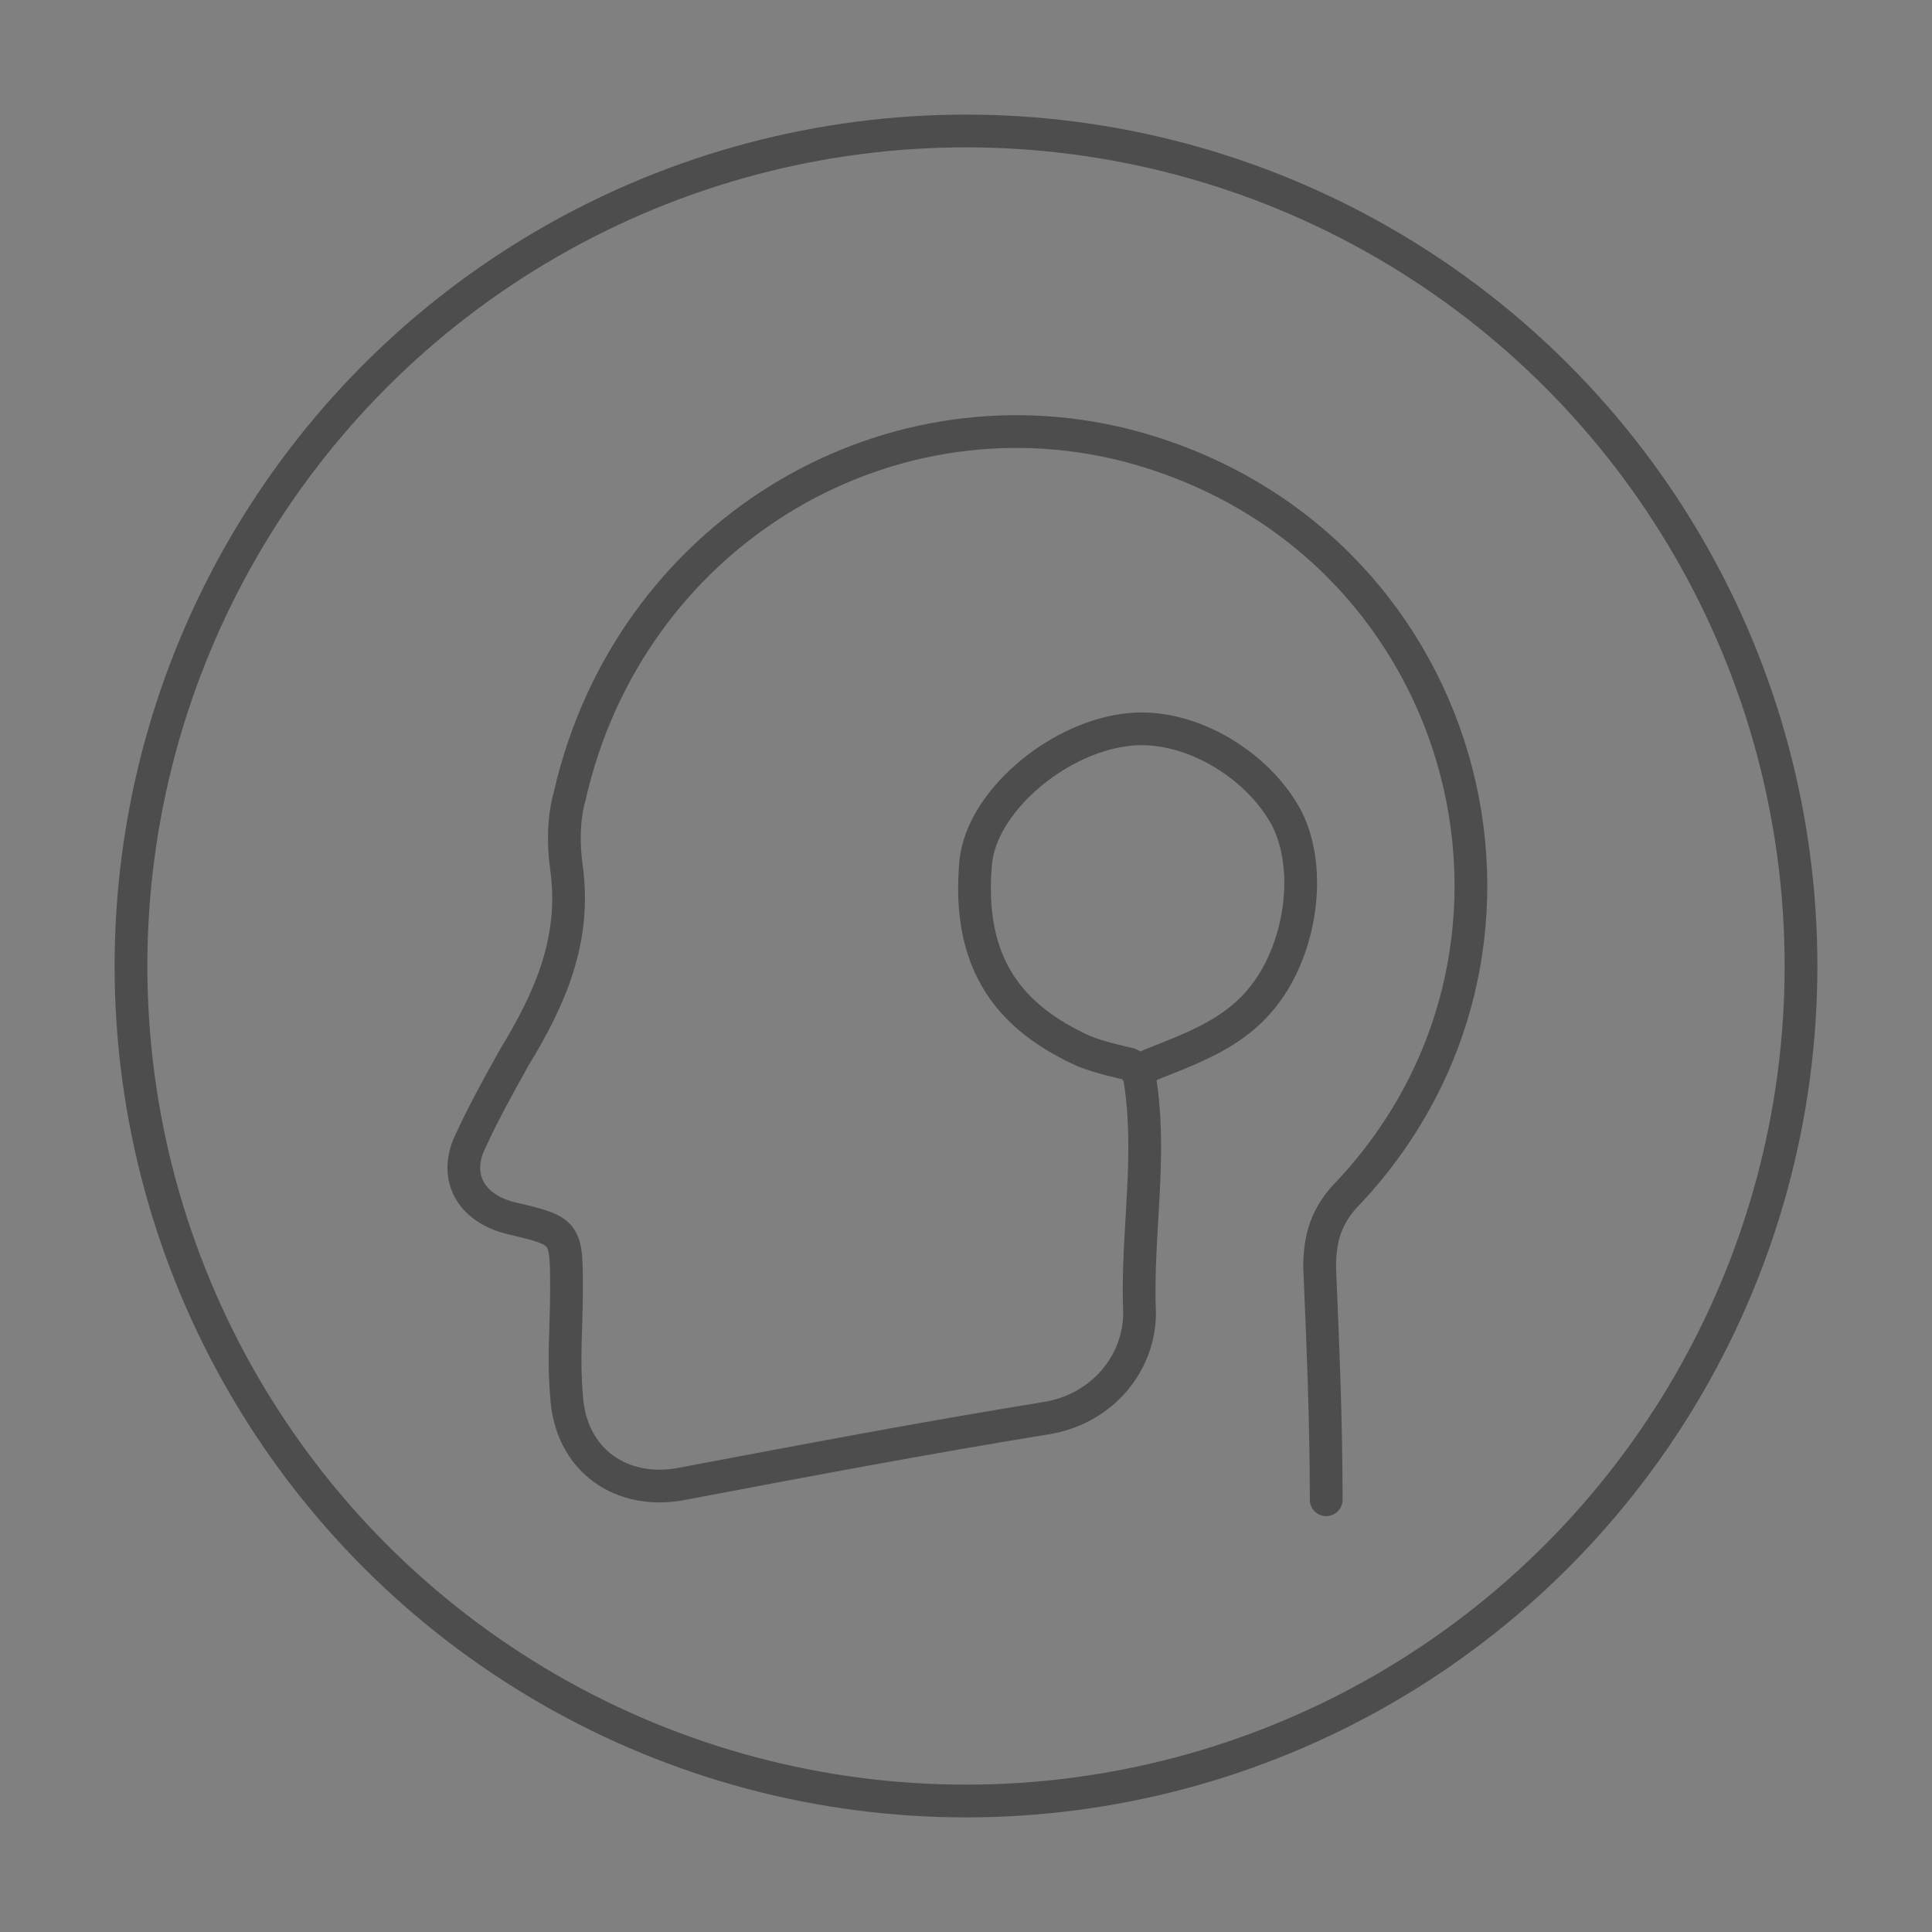 <?xml version="1.0" encoding="utf-8"?>
<!-- Generator: Adobe Illustrator 19.2.0, SVG Export Plug-In . SVG Version: 6.00 Build 0)  -->
<svg version="1.1" id="Layer_1" xmlns="http://www.w3.org/2000/svg" xmlns:xlink="http://www.w3.org/1999/xlink" x="0px" y="0px"
	 viewBox="0 0 59 59" style="enable-background:new 0 0 59 59;" xml:space="preserve">
<rect x="0" y="0" width="59" height="59" fill="#808080" stroke="none"/>
<style type="text/css">
	.st0{fill:none;stroke:#4D4D4D;stroke-miterlimit:10;}
	.st1{fill:none;stroke:#FFFFFF;stroke-miterlimit:10;}
	.st2{fill:none;stroke:#4D4D4D;stroke-linecap:round;stroke-linejoin:round;stroke-miterlimit:10;}
	.st3{fill:none;stroke:#FFFFFF;stroke-linecap:round;stroke-linejoin:round;stroke-miterlimit:10;}
	.st4{fill:#4D4D4D;}
</style>
<g>
	<path class="st0" d="M-129.3,113.9h-12.8v-0.7c0-3.2,2.6-5.8,5.8-5.8h1.1c3.2,0,5.8,2.6,5.8,5.8V113.9z"/>
	<path class="st0" d="M-135.7,82c-7.9,0-14.3,6.4-14.3,14.3c0,5.9,3.5,10.9,8.6,13.1c0.8-1.3,2.2-2.2,3.9-2.2h3.7
		c1.6,0,3.1,0.9,3.9,2.2c5.1-2.2,8.6-7.3,8.6-13.1C-121.4,88.5-127.8,82-135.7,82z"/>
	<path class="st0" d="M-135.7,82c-7.9,0-14.3,6.4-14.3,14.3c0,5.9,3.5,10.9,8.6,13.1c0.8-1.3,2.2-2.2,3.9-2.2h3.7
		c1.6,0,3.1,0.9,3.9,2.2c5.1-2.2,8.6-7.3,8.6-13.1C-121.4,88.5-127.8,82-135.7,82z"/>
	<line class="st0" x1="-141.3" y1="118" x2="-129.8" y2="118"/>
	<line class="st0" x1="-139.1" y1="121.7" x2="-132" y2="121.7"/>
	<path class="st0" d="M-133.5,107.3c-2.5-1.4-5.1-3.4-7.7-5.7c-8.2-7.5-12.3-16.3-9.3-19.6c1.5-1.6,4.3-1.7,7.8-0.5"/>
	<path class="st0" d="M-133.5,107.3"/>
	<path class="st0" d="M-120.6,102.2c1.1,3,1.2,5.5-0.2,6.9c-1.7,1.9-5.4,1.7-9.8-0.3"/>
	<path class="st0" d="M-137.7,107.3c2.5-1.4,5.1-3.4,7.7-5.7c8.2-7.5,12.3-16.3,9.3-19.6c-1.5-1.6-4.3-1.7-7.8-0.5"/>
	<path class="st0" d="M-150.7,102.2c-1.1,3-1.2,5.5,0.2,6.9c1.7,1.9,5.4,1.7,9.8-0.3"/>
	<circle class="st0" cx="-135.3" cy="95.1" r="3.2"/>
	<line class="st0" x1="-135.7" y1="77.2" x2="-135.7" y2="67.5"/>
	<line class="st0" x1="-122.2" y1="77.2" x2="-115.3" y2="69.9"/>
	<line class="st0" x1="-148.6" y1="77.2" x2="-156.1" y2="69.7"/>
</g>
<g>
	<ellipse class="st0" cx="-148.4" cy="16.2" rx="7.7" ry="21.5"/>
	
		<ellipse transform="matrix(0.83 -0.557 0.557 0.83 -34.228 -79.957)" class="st0" cx="-148.4" cy="16.2" rx="21.5" ry="7.7"/>
	
		<ellipse transform="matrix(0.532 -0.847 0.847 0.532 -83.155 -118.045)" class="st0" cx="-148.4" cy="16.2" rx="7.7" ry="21.5"/>
	<circle class="st0" cx="-148.5" cy="16.3" r="3.1"/>
	<g>
		<line class="st0" x1="-148.5" y1="19.4" x2="-148.5" y2="21.2"/>
		<line class="st0" x1="-148.5" y1="11.8" x2="-148.5" y2="13.3"/>
	</g>
	<g>
		<line class="st0" x1="-151.7" y1="16.5" x2="-153.5" y2="16.5"/>
		<line class="st0" x1="-144.1" y1="16.5" x2="-145.5" y2="16.5"/>
	</g>
	<g>
		<line class="st0" x1="-150.9" y1="14.2" x2="-152.2" y2="12.9"/>
		<line class="st0" x1="-145.5" y1="19.6" x2="-146.5" y2="18.6"/>
	</g>
	<g>
		<line class="st0" x1="-150.6" y1="18.6" x2="-151.9" y2="19.9"/>
		<line class="st0" x1="-145.2" y1="13.2" x2="-146.2" y2="14.2"/>
	</g>
	<path class="st0" d="M-149-5.2v-2c0-1.1,0.9-2.1,2.1-2.1h25.8c1.1,0,2.1,0.9,2.1,2.1v6.9"/>
	<path class="st0" d="M-119,33.8V40c0,1.1-0.9,2.1-2.1,2.1h-25.8c-1.1,0-2.1-0.9-2.1-2.1v-2.4"/>
	<circle class="st0" cx="-119.2" cy="2.1" r="2.4"/>
	<circle class="st0" cx="-119.2" cy="31.3" r="2.4"/>
	<path class="st0" d="M-118.6,25.3h-1.4c-3.6,0-6.5-2.9-6.5-6.5v-3.5c0-4.3,3.5-7.7,7.7-7.7h0c3.6,0,6.6,2.9,6.6,6.6v4.7
		C-112.1,22.4-115,25.3-118.6,25.3z"/>
	<path class="st0" d="M-126.4,13.1c0,0,7.3,4.4,14.3-0.8"/>
	<path class="st0" d="M-126.4,17.7c0,0,7.3,4.4,14.3-0.8"/>
</g>
<g>
	<polyline class="st0" points="-257.8,93.6 -257.8,81.3 -247,81.3 	"/>
	<line class="st0" x1="-241.4" y1="112.9" x2="-253.5" y2="112.9"/>
	<line class="st0" x1="-217.6" y1="112.9" x2="-229.6" y2="112.9"/>
	<line class="st0" x1="-213.5" y1="101.8" x2="-213.5" y2="108.8"/>
	<polyline class="st0" points="-222.6,81.3 -213.5,81.3 -213.5,93.6 	"/>
	<line class="st0" x1="-253.5" y1="97.7" x2="-217.6" y2="97.7"/>
	<polyline class="st0" points="-247,81.3 -247,90.8 -225.6,90.8 -221.5,77.6 -242.6,77.6 -246.8,90.8 	"/>
	<line class="st0" x1="-247" y1="71.8" x2="-247" y2="81.3"/>
	<polyline class="st0" points="-247,71.8 -239.4,71.8 -236.7,74.6 -225.6,74.6 -225.6,77.6 	"/>
	<polyline class="st0" points="-257.8,101.8 -261.8,101.8 -261.8,93.6 -253.5,93.6 -253.5,101.8 -257.8,101.8 	"/>
	<polyline class="st0" points="-253.5,112.9 -253.5,117 -261.8,117 -261.8,108.8 -257.8,108.8 	"/>
	<polyline class="st0" points="-257.8,108.8 -253.5,108.8 -253.5,112.9 	"/>
	
		<rect x="-239.6" y="108.8" transform="matrix(0.707 0.707 -0.707 0.707 10.874 199.552)" class="st0" width="8.2" height="8.2"/>
	<rect x="-217.6" y="93.6" class="st0" width="8.2" height="8.2"/>
	<polyline class="st0" points="-213.5,108.8 -209.4,108.8 -209.4,117 -217.6,117 -217.6,108.8 -213.5,108.8 	"/>
	<rect x="-234.2" y="86.9" class="st0" width="1.1" height="1.1"/>
	<rect x="-231.4" y="86.9" class="st0" width="1.1" height="1.1"/>
	<rect x="-228.4" y="86.9" class="st0" width="1.1" height="1.1"/>
	<rect x="-212.7" y="97.1" class="st0" width="1.1" height="1.1"/>
	<rect x="-215.1" y="97.1" class="st0" width="1.1" height="1.1"/>
	<rect x="-257" y="97.1" class="st0" width="1.1" height="1.1"/>
	<rect x="-259.3" y="97.1" class="st0" width="1.1" height="1.1"/>
	<rect x="-212.7" y="112.2" class="st0" width="1.1" height="1.1"/>
	<rect x="-215.1" y="112.2" class="st0" width="1.1" height="1.1"/>
	<rect x="-234.8" y="112.2" class="st0" width="1.1" height="1.1"/>
	<rect x="-237.1" y="112.2" class="st0" width="1.1" height="1.1"/>
	<rect x="-257" y="112.2" class="st0" width="1.1" height="1.1"/>
	<rect x="-259.3" y="112.2" class="st0" width="1.1" height="1.1"/>
	<line class="st0" x1="-235.4" y1="90.8" x2="-235.4" y2="107.1"/>
</g>
<g>
	<circle class="st1" cx="-235.6" cy="19.7" r="26.9"/>
	<circle class="st1" cx="-243.1" cy="-1.2" r="2.4"/>
	<circle class="st1" cx="-237.9" cy="9.1" r="2.4"/>
	<circle class="st1" cx="-227.1" cy="5.7" r="2.4"/>
	<circle class="st1" cx="-224.7" cy="34.9" r="2.4"/>
	<circle class="st1" cx="-241.1" cy="33.5" r="2.4"/>
	<circle class="st1" cx="-236.1" cy="40.6" r="2.4"/>
	<circle class="st1" cx="-233.2" cy="3.4" r="2.4"/>
	<circle class="st1" cx="-231.8" cy="31" r="2.4"/>
	<path class="st1" d="M-243.1,1.2v11.6c0,2-1.6,3.6-3.6,3.6h-15.5"/>
	<path class="st1" d="M-237.9,11.4v4c0,2-1.6,3.6-3.6,3.6h-20.9"/>
	<path class="st1" d="M-227.1,8.1v4.6c0,2,1.6,3.6,3.6,3.6h14.6"/>
	<path class="st1" d="M-233.2,5.7v9.7c0,2,1.6,3.6,3.6,3.6h20.7"/>
	<path class="st1" d="M-224.7,32.6V25c0-2,1.6-3.6,3.6-3.6h12.4"/>
	<path class="st1" d="M-231.6,28.7V25c0-2,1.6-3.6,3.6-3.6h19.4"/>
	<path class="st1" d="M-241,31.2v-6c0-2-1.6-3.6-3.6-3.6h-17.7"/>
	<path class="st1" d="M-236.1,38.3v-9.7c0-2-1.6-3.6-3.6-3.6H-262"/>
</g>
<g>
	<g>
		<rect x="-248.4" y="155.1" class="st1" width="28.4" height="7.1"/>
		<line class="st1" x1="-238.4" y1="158.6" x2="-223.3" y2="158.6"/>
		<line class="st1" x1="-241.6" y1="158.1" x2="-241.6" y2="159.7"/>
		<line class="st1" x1="-245.1" y1="158.1" x2="-245.1" y2="159.7"/>
	</g>
	<g>
		<rect x="-248.4" y="164.5" class="st1" width="28.4" height="7.1"/>
		<line class="st1" x1="-238.4" y1="168" x2="-223.3" y2="168"/>
		<line class="st1" x1="-241.6" y1="167.5" x2="-241.6" y2="169.1"/>
		<line class="st1" x1="-245.1" y1="167.5" x2="-245.1" y2="169.1"/>
	</g>
	<g>
		<rect x="-248.4" y="173.9" class="st1" width="28.4" height="7.1"/>
		<line class="st1" x1="-238.4" y1="177.4" x2="-223.3" y2="177.4"/>
		<line class="st1" x1="-241.6" y1="176.9" x2="-241.6" y2="178.5"/>
		<line class="st1" x1="-245.1" y1="176.9" x2="-245.1" y2="178.5"/>
	</g>
	<g>
		<ellipse class="st1" cx="-216.6" cy="186.1" rx="7.8" ry="3.3"/>
		<line class="st1" x1="-208.8" y1="186.6" x2="-208.8" y2="202.5"/>
		<line class="st1" x1="-224.4" y1="202.5" x2="-224.4" y2="186.6"/>
		<path class="st1" d="M-208.8,202.5c0,0-7.7,6.4-15.5,0"/>
		<path class="st1" d="M-208.8,198.2c0,0-7.7,6.4-15.5,0"/>
		<path class="st1" d="M-208.8,192.4c0,0-7.7,6.4-15.5,0"/>
	</g>
	<g>
		<ellipse class="st1" cx="-252" cy="186.1" rx="7.8" ry="3.3"/>
		<line class="st1" x1="-244.2" y1="186.6" x2="-244.2" y2="202.5"/>
		<line class="st1" x1="-259.7" y1="202.5" x2="-259.7" y2="186.6"/>
		<path class="st1" d="M-244.2,202.5c0,0-7.7,6.4-15.5,0"/>
		<path class="st1" d="M-244.2,198.2c0,0-7.7,6.4-15.5,0"/>
		<path class="st1" d="M-244.2,192.4c0,0-7.7,6.4-15.5,0"/>
	</g>
	<path class="st1" d="M-220,167.1h3.4c1.7,0,3,1.4,3,3v12.9"/>
	<path class="st1" d="M-254.8,182.8v-12.7c0-1.7,1.4-3,3-3h3.3"/>
	<line class="st1" x1="-224.4" y1="199.2" x2="-244.2" y2="199.2"/>
</g>
<g>
	<path class="st1" d="M142.2,56.2h-19.4c-1.7,0-3-1.3-3-3v-45c0-1.7,1.3-3,3-3h19.4c1.7,0,3,1.3,3,3v45
		C145.2,54.8,143.8,56.2,142.2,56.2z"/>
	<line class="st1" x1="119.8" y1="13.2" x2="145.2" y2="13.2"/>
	<line class="st1" x1="127.6" y1="9.8" x2="135.1" y2="9.8"/>
	<line class="st1" x1="137" y1="9.8" x2="138.5" y2="9.8"/>
	<line class="st1" x1="119.8" y1="48.1" x2="145.2" y2="48.1"/>
	<circle class="st1" cx="132.5" cy="52.1" r="4"/>
	<path class="st1" d="M128.1,29.7h-1.5c-1.5,0-2.8-1.2-2.8-2.8v-1.5c0-1.5,1.2-2.8,2.8-2.8h1.5c1.5,0,2.8,1.2,2.8,2.8V27
		C130.9,28.5,129.7,29.7,128.1,29.7z"/>
	<path class="st1" d="M138.5,29.7H137c-1.5,0-2.8-1.2-2.8-2.8v-1.5c0-1.5,1.2-2.8,2.8-2.8h1.5c1.5,0,2.8,1.2,2.8,2.8V27
		C141.3,28.5,140,29.7,138.5,29.7z"/>
	<path class="st1" d="M128.1,40.2h-1.5c-1.5,0-2.8-1.2-2.8-2.8v-1.5c0-1.5,1.2-2.8,2.8-2.8h1.5c1.5,0,2.8,1.2,2.8,2.8v1.5
		C130.9,38.9,129.7,40.2,128.1,40.2z"/>
	<path class="st1" d="M138.5,40.2H137c-1.5,0-2.8-1.2-2.8-2.8v-1.5c0-1.5,1.2-2.8,2.8-2.8h1.5c1.5,0,2.8,1.2,2.8,2.8v1.5
		C141.3,38.9,140,40.2,138.5,40.2z"/>
	<line class="st1" x1="129.3" y1="16.9" x2="131.4" y2="16.9"/>
	<line class="st1" x1="125.9" y1="16.9" x2="122.7" y2="16.9"/>
	<line class="st1" x1="122.7" y1="19.7" x2="122.7" y2="16.9"/>
</g>
<g>
	<path class="st0" d="M181.1,44.7c-5.5,0-10-4.5-10-10s4.5-10,10-10c3.4,0,6.5,1.7,8.3,4.4"/>
	<path class="st0" d="M217.4,29.3c2.8,1.3,4.7,4.1,4.7,7.4c0,3.9-2.8,7.2-6.5,8"/>
	<line class="st0" x1="181.1" y1="44.7" x2="215.6" y2="44.7"/>
	<path class="st0" d="M183.2,21.3c0-0.2,0-0.4,0-0.7c0-4.4,3.6-8,8-8s8,3.6,8,8c0,1.5-0.4,2.9-1.1,4.1"/>
	<path class="st0" d="M201.5,16.8c0.7-0.1,1.5-0.2,2.2-0.2c6.1,0,11,4.9,11,11c0,1.8-0.4,3.5-1.2,5"/>
</g>
<g>
	<circle class="st1" cx="137.6" cy="108.6" r="12.6"/>
	<circle class="st1" cx="127.7" cy="88" r="3.3"/>
	<circle class="st1" cx="145" cy="87.6" r="1.8"/>
	<circle class="st1" cx="121.1" cy="121.2" r="2.2"/>
	<circle class="st1" cx="143.2" cy="126.4" r="1.8"/>
	<circle class="st1" cx="152.9" cy="124.6" r="2.2"/>
	<circle class="st1" cx="114" cy="104.2" r="3.3"/>
	<circle class="st1" cx="159.1" cy="96.8" r="3.3"/>
	<circle class="st1" cx="131.5" cy="133" r="3.3"/>
	<line class="st1" x1="156.1" y1="98.3" x2="148.5" y2="102.4"/>
	<line class="st1" x1="144.5" y1="89.6" x2="142.6" y2="97.1"/>
	<line class="st1" x1="129.2" y1="90.9" x2="132.3" y2="97.2"/>
	<line class="st1" x1="117.3" y1="104.7" x2="125" y2="105.7"/>
	<line class="st1" x1="122.8" y1="119.8" x2="127.2" y2="116.6"/>
	<line class="st1" x1="132.4" y1="129.8" x2="134.7" y2="120.9"/>
	<line class="st1" x1="142.7" y1="124.6" x2="141.7" y2="120.5"/>
	<line class="st1" x1="151.3" y1="123.1" x2="146.1" y2="118.2"/>
	<path class="st1" d="M136.5,96.1c1-3.5,2.3-5.7,3.4-5.6c2.1,0.2,3.2,8.2,2.3,18c-0.9,9.7-3.3,17.5-5.4,17.3c-1-0.1-1.8-2-2.2-5"/>
	<path class="st1" d="M125.4,105.3c-1.5-1.9-2-3.5-1.4-4.5c1.4-2.5,8.9-0.9,16.7,3.6c7.8,4.5,12.9,10.1,11.5,12.6
		c-0.7,1.2-2.9,1.5-5.9,0.8"/>
	<path class="st1" d="M134.5,122c-1.5,1.2-2.7,1.7-3.4,1.3c-2-1.2,0-8.5,4.6-16.3s9.8-13.3,11.9-12.1c1.1,0.6,1,2.9,0,6.2"/>
	<path class="st1" d="M127.7,116.4c-2.5-0.1-4.1-0.6-4.4-1.6c-0.7-2.3,5.8-6.3,14.4-8.9c8.7-2.6,16.3-2.8,16.9-0.5
		c0.4,1.3-1.4,3.1-4.6,4.9"/>
</g>
<g>
	<path class="st1" d="M345.8,53.4H304c-2.8,0-5-2.2-5-5V5.8c0-2.8,2.2-5,5-5h41.8c2.8,0,5,2.2,5,5v42.7
		C350.8,51.2,348.5,53.4,345.8,53.4z"/>
	<line class="st1" x1="350.8" y1="11.2" x2="299" y2="11.2"/>
	<circle class="st1" cx="304" cy="6.5" r="1"/>
	<circle class="st1" cx="308.8" cy="6.5" r="1"/>
	<circle class="st1" cx="313.8" cy="6.5" r="1"/>
	<circle class="st1" cx="316" cy="21.1" r="3.6"/>
	<circle class="st1" cx="307" cy="44.3" r="3.6"/>
	<circle class="st1" cx="325.2" cy="44.3" r="3.6"/>
	<path class="st1" d="M342.2,29.7c0,4-3.3,7.3-7.3,7.3s-7.3-3.3-7.3-7.3s3.3-7.3,7.3-7.3"/>
	<line class="st1" x1="313.8" y1="24.7" x2="308.8" y2="41.2"/>
	<line class="st1" x1="317.7" y1="24.7" x2="322.9" y2="41.6"/>
	<line class="st1" x1="330.8" y1="35.8" x2="327.6" y2="41.6"/>
	<line class="st1" x1="337.5" y1="17.3" x2="337.5" y2="27.2"/>
	<line class="st1" x1="347.4" y1="27.2" x2="337.5" y2="27.2"/>
	<line class="st1" x1="334.9" y1="22.3" x2="334.9" y2="29.7"/>
	<line class="st1" x1="342.3" y1="29.7" x2="334.9" y2="29.7"/>
	<path class="st1" d="M337.5,17.2c5.5,0,9.9,4.4,9.9,9.9"/>
</g>
<g>
	<path class="st0" d="M425.5,52.6h-41.8c-2.8,0-5-2.2-5-5V4.9c0-2.8,2.2-5,5-5h41.8c2.8,0,5,2.2,5,5v42.7
		C430.5,50.3,428.3,52.6,425.5,52.6z"/>
	<line class="st0" x1="430.5" y1="12.6" x2="378.7" y2="12.6"/>
	<line class="st0" x1="400.8" y1="38.3" x2="419.5" y2="38.3"/>
	<line class="st0" x1="390.3" y1="21.2" x2="399" y2="31.1"/>
	<line class="st0" x1="390.3" y1="40.9" x2="399" y2="31.1"/>
</g>
<g>
	<path class="st1" d="M811.3,214.7h-41.8c-2.8,0-5-2.2-5-5v-42.7c0-2.8,2.2-5,5-5h41.8c2.8,0,5,2.2,5,5v42.7
		C816.3,212.5,814,214.7,811.3,214.7z"/>
	<line class="st1" x1="816.3" y1="174.7" x2="764.5" y2="174.7"/>
	<g id="_x37_sZk0e.tif_1_">
		<g id="JpoVJn.tif_1_">
			<path class="st1" d="M780.8,196.8"/>
			<path class="st1" d="M780.8,196.8h-3c-0.7,0-1.2-0.5-1.2-1.2v-14c0-0.7,0.5-1.2,1.2-1.2h20.6c0.7,0,1.2,0.5,1.2,1.2v14
				c0,0.7-0.5,1.2-1.2,1.2h-9.6"/>
			<polyline class="st1" points="780.8,196.8 780.8,203.9 788.8,196.8 			"/>
			<line class="st1" x1="787.5" y1="201" x2="791.6" y2="201"/>
			<path class="st1" d="M799.6,201h3c0.7,0,1.2-0.5,1.2-1.2v-14c0-0.7-0.5-1.2-1.2-1.2H801"/>
			<polyline class="st1" points="799.6,201 799.6,208.1 791.6,201 			"/>
			<circle class="st1" cx="783.5" cy="188.9" r="0.7"/>
			<circle class="st1" cx="788.1" cy="188.9" r="0.7"/>
			<circle class="st1" cx="792.9" cy="188.9" r="0.7"/>
		</g>
	</g>
</g>
<g>
	<g id="S0nWXb.tif">
		<g>
			<path class="st2" d="M40.5,45.8c0-2.4-0.1-4.7-0.2-7.1c0-0.9,0.2-1.6,0.9-2.3c7.1-7.6,3.6-20.1-6.8-22.8
				c-7.5-1.9-15.2,2.8-17,10.7c-0.2,0.7-0.2,1.5-0.1,2.2c0.3,2.2-0.5,4-1.6,5.8c-0.5,0.9-1,1.8-1.4,2.7c-0.4,1,0.1,1.9,1.3,2.2
				c1.7,0.4,1.7,0.4,1.7,2.2c0,1.1-0.1,2.1,0,3.2c0.1,2,1.7,3.1,3.6,2.7c3.7-0.7,7.4-1.4,11.1-2c1.7-0.3,2.8-1.7,2.8-3.2
				c-0.1-2.4,0.4-4.8,0-7.2"/>
			<path class="st2" d="M34.7,32.7c1.4-0.6,2.9-1,3.9-2.3c1.1-1.4,1.5-3.8,0.7-5.4c-0.9-1.7-3.1-3-5-2.7c-2.1,0.3-4.3,2.2-4.5,4
				c-0.3,3.2,1.1,4.8,3.3,5.8c0.5,0.2,1,0.3,1.4,0.4"/>
		</g>
	</g>
	<circle class="st2" cx="29.5" cy="29.5" r="25.5"/>
</g>
<g id="ZmSN2O.tif">
	<g>
		<path class="st3" d="M386.6,98.8c0.7-2,1.7-3.7,3.4-5c0.6-0.5,1.1-0.6,1.8,0c2.9,3,6.6,3.8,10.5,4.4c5.1,0.8,10.2,0.3,15.3,0.4
			c0.3,0,0.5-0.1,0.9-0.1c0.4-2.8,0.1-5.6-1.1-8.2c-1.9-4.3-5.5-6.5-9.9-7.6c-3.1-0.8-6.3-1.1-9.5-0.3c-0.9,0.2-1.9,0.2-2.4,1.4
			c-0.2,0.5-0.9,0.4-1.5,0.6c-3.7,1-6.8,2.9-8.9,6.1c-1.2,1.9-1.9,3.9-1.9,6.1c0,0.7,0,1.4,0,2.1"/>
		<path class="st3" d="M382.8,103.3c-0.2,0.2-0.3,0.4-0.5,0.6c-2.1,1.3-2.1,3.3-1.6,5.3c0.4,1.4,0.9,2.7,2.1,3.6
			c1,0.8,1.6,2,2.7,2.7c0.2,0.2,0.4,0.4,0.4,0.7c-0.1,2.2,1,4.1,2.3,5.6c3.1,3.6,7.1,5.9,11.9,6.6c2,0.3,3.9-0.3,5.7-1
			c3.6-1.4,6.8-3.5,8.9-6.8c0.8-1.3,1.6-2.7,1.5-4.3c0-0.4,0.1-0.6,0.4-0.8c1-1,2-2,3-3c1.4-1.5,1.9-3.4,2-5.4c0-1-0.3-1.9-1.1-2.6
			c-0.4-0.4-0.9-0.6-1.2-1.1"/>
		<path class="st3" d="M404.6,119.5c-2.4,0.9-4.8,1-7.2,0"/>
		<rect x="376.6" y="102.1" class="st3" width="48.9" height="13.8"/>
	</g>
</g>
<g id="_x37_sZk0e.tif">
	<g id="JpoVJn.tif">
		<path class="st1" d="M311.7,190.8"/>
		<path class="st1" d="M311.7,190.8h-5.4c-1.2,0-2.2-1-2.2-2.2V163c0-1.2,1-2.2,2.2-2.2h37.5c1.2,0,2.2,1,2.2,2.2v25.6
			c0,1.2-1,2.2-2.2,2.2h-17.4"/>
		<polyline class="st1" points="311.7,190.8 311.7,203.8 326.3,190.8 		"/>
		<line class="st1" x1="323.8" y1="198.4" x2="331.4" y2="198.4"/>
		<path class="st1" d="M346,198.4h5.4c1.2,0,2.2-1,2.2-2.2v-25.6c0-1.2-1-2.2-2.2-2.2h-3"/>
		<polyline class="st1" points="346,198.4 346,211.5 331.4,198.4 		"/>
		<circle class="st1" cx="316.6" cy="176.4" r="1.2"/>
		<circle class="st1" cx="325" cy="176.4" r="1.2"/>
		<circle class="st1" cx="333.6" cy="176.4" r="1.2"/>
	</g>
</g>
<g>
	<path class="st0" d="M416.9,161.6"/>
	<path class="st0" d="M426.5,195v5.8c0,1.4-1.2,2.6-2.6,2.6h-33.9c-1.4,0-2.6-1.2-2.6-2.6v-36.5c0-1.4,1.2-2.6,2.6-2.6h6.3"/>
	<path class="st0" d="M417.2,161.6h6.8c1.4,0,2.6,1.2,2.6,2.6v5.5"/>
	<polyline class="st0" points="396.5,161.6 396.5,158.9 417.2,158.9 417.2,165.8 396.5,165.8 396.5,161.6 	"/>
	<path class="st0" d="M400.1,158.9v-1.6c0-1.5,1.2-2.7,2.7-2.7h8c1.5,0,2.7,1.2,2.7,2.7v1.6"/>
	<circle class="st0" cx="421.3" cy="179.1" r="10.7"/>
	<polyline class="st0" points="400.1,170.4 407.9,172.2 406.3,179.5 	"/>
	<line class="st0" x1="389.7" y1="183.3" x2="407.9" y2="172.2"/>
	<circle class="st0" cx="403" cy="186.9" r="3"/>
	<circle class="st0" cx="422.7" cy="183.9" r="3"/>
	<circle class="st0" cx="414" cy="194.1" r="3"/>
	<circle class="st0" cx="393.5" cy="196.7" r="3"/>
	<line class="st0" x1="395.5" y1="194.5" x2="400.9" y2="188.9"/>
	<line class="st0" x1="405.5" y1="188.5" x2="411.5" y2="192.6"/>
	<line class="st0" x1="415.8" y1="191.7" x2="420.8" y2="186.2"/>
	<line class="st0" x1="428.1" y1="191.7" x2="426.5" y2="188.5"/>
	<path class="st0" d="M430.8,190.5l-5.2,2.7l4.6,8.8l1.7,0.2c1.4,0.2,2.7-0.6,3.3-1.9l0.3-0.8L430.8,190.5z"/>
</g>
<g>
	<polyline class="st1" points="536.1,15.2 526.7,18.7 537.4,25.3 548.5,19.4 539.1,15.1 	"/>
	<polyline class="st1" points="529.4,22.2 526.7,23.3 537.4,29.9 548.5,24 545.8,22.7 	"/>
	<polyline class="st1" points="529.4,27.3 526.7,28.3 537.4,34.9 548.5,29.1 545.8,27.8 	"/>
	<circle class="st1" cx="537.6" cy="7.3" r="3.1"/>
	<circle class="st1" cx="537.6" cy="45.1" r="3.1"/>
	<circle class="st1" cx="560.9" cy="23.4" r="3.1"/>
	<circle class="st1" cx="514.2" cy="23.4" r="3.1"/>
	<line class="st1" x1="537.6" y1="36.6" x2="537.6" y2="42"/>
	<line class="st1" x1="537.6" y1="10.4" x2="537.6" y2="18.3"/>
	<line class="st1" x1="557.8" y1="23.4" x2="549.8" y2="23.4"/>
	<line class="st1" x1="517.3" y1="23.4" x2="525.2" y2="23.4"/>
</g>
<g>
	<rect x="597.6" y="11.2" class="st0" width="11.5" height="5.9"/>
	<rect x="610.8" y="11.2" class="st0" width="11.5" height="5.9"/>
	<rect x="623.9" y="11.2" class="st0" width="11.5" height="5.9"/>
	<polyline class="st0" points="599.9,23.2 603.4,18.1 605.7,23.2 	"/>
	<polyline class="st0" points="612.4,22.9 616.4,18.2 618.2,23.5 	"/>
	<polyline class="st0" points="625.3,22.7 629.6,18.3 631.1,23.7 	"/>
	<path class="st0" d="M603.4,18.5c0,0.1,0,0.2,0,0.3c-0.8,10-4.8,12-4.8,12s14.3-0.3,17.6-12.3"/>
	<path class="st0" d="M598.5,30.8c0,0,24.1,3.3,30.8-12.3"/>
	<g>
		<ellipse class="st0" cx="592.1" cy="28.6" rx="7.8" ry="3.3"/>
		<line class="st0" x1="599.9" y1="29" x2="599.9" y2="45"/>
		<line class="st0" x1="584.3" y1="45" x2="584.3" y2="29"/>
		<path class="st0" d="M599.9,45c0,0-7.7,6.4-15.5,0"/>
		<path class="st0" d="M599.9,40.6c0,0-7.7,6.4-15.5,0"/>
		<path class="st0" d="M599.9,34.8c0,0-7.7,6.4-15.5,0"/>
	</g>
</g>
<g>
	<polygon class="st0" points="544.5,83.1 521.2,97 567.4,97 	"/>
	<polyline class="st0" points="564,96.9 564,130.5 524.4,130.5 524.4,96.9 	"/>
	<g>
		<ellipse class="st0" cx="538.1" cy="104.1" rx="9.4" ry="4"/>
		<line class="st0" x1="547.6" y1="104.7" x2="547.6" y2="109.1"/>
		<line class="st0" x1="528.7" y1="124.1" x2="528.7" y2="104.7"/>
		<path class="st0" d="M545.3,125.5c-3.3,1.8-9.9,4-16.6-1.5"/>
		<path class="st0" d="M543.1,121.3c-3.6,1.4-9,2-14.4-2.5"/>
		<path class="st0" d="M543.1,114.2c-3.6,1.4-9,2-14.4-2.5"/>
	</g>
	<circle class="st0" cx="544.7" cy="91.3" r="3.2"/>
	<circle class="st0" cx="550.9" cy="117.4" r="4"/>
	<g id="z9pOfY.tif">
		<g>
			<path class="st2" d="M555,110.8c-0.3-0.2-0.7-0.4-1-0.5c-0.9-0.2-1.5-0.5-1.3-1.6c0.1-0.5-0.4-0.7-0.8-0.7c-0.5,0-1,0-1.6,0
				c-0.6,0-0.9,0.3-0.9,0.9c0.1,0.6-0.1,1-0.8,1.1c-0.5,0.1-1.1,0.3-1.5,0.7c-0.6-0.2-0.8-0.9-1.4-1c-0.7,0.7-1.3,1.4-2.1,2.3
				c0,0.4,0.7,0.5,1,1.2c-0.1,0.3-0.4,0.6-0.5,1c-0.2,0.9-0.5,1.5-1.6,1.3c-0.5-0.1-0.7,0.4-0.7,0.8c0,0.5,0,1,0,1.6
				c0,0.6,0.3,0.9,0.9,0.9c0.6-0.1,1,0.1,1.1,0.8c0.1,0.5,0.3,1.1,0.7,1.5c-0.2,0.6-0.9,0.8-1,1.4c0.7,0.7,1.4,1.3,2.3,2.1
				c0.4,0,0.5-0.7,1.2-1c0.3,0.1,0.6,0.4,1,0.5c0.9,0.2,1.5,0.5,1.3,1.6c-0.1,0.5,0.4,0.7,0.8,0.7c0.5,0,1,0,1.6,0
				c0.6,0,0.9-0.3,0.9-0.9c-0.1-0.6,0.1-1,0.8-1.1c0.5-0.1,1.1-0.3,1.5-0.7c0.6,0.2,0.8,0.9,1.4,1c0.7-0.7,1.3-1.4,2.1-2.3
				c0-0.4-0.7-0.5-1-1.2c0.1-0.3,0.4-0.6,0.5-1c0.2-0.9,0.5-1.5,1.6-1.3c0.5,0.1,0.7-0.4,0.7-0.8c0-0.5,0-1,0-1.6
				c0-0.6-0.3-0.9-0.9-0.9c-0.6,0.1-1-0.1-1.1-0.8c-0.1-0.5-0.3-1.1-0.7-1.5c0.2-0.6,0.9-0.8,1-1.4c-0.7-0.7-1.4-1.3-2.3-2.1
				C555.8,109.9,555.6,110.6,555,110.8"/>
		</g>
	</g>
</g>
<g>
	<path class="st3" d="M615.9,99.5c-1,0.1-2,0.3-3,0.4c-1.1,0.2-1.3,0-1.3-1.2c0-1.6,0.8-3,1.1-4.5c0.2-0.9,0.2-1.8,0.1-2.7
		c-0.1-1.1-0.8-1.7-1.7-2.2c-1.2-0.7-2.3-0.1-2.1,1.3c0.2,1.4-0.4,2.6-0.9,3.7c-1.3,2.5-2.3,5.2-4.5,7.2c-0.8,0.8-1.3,1.8-1.3,3.2
		c0.2,3.6,0.1,7.3,0.1,10.9"/>
	<path class="st3" d="M602.2,103.5c-1.8-0.7-3.6-0.3-5.5-0.3c-0.9,0-1.4,0.8-1.4,1.7c0,3.2,0,6.4,0,9.5c0,1.3,0.7,2,2,2
		c1.6-0.1,3.3,0.5,4.9-0.5c0.4-0.2,0.7,0.2,1.2,0.2c1.5,0.1,3,0.5,4.5,0.4c3.3-0.1,6.6,0.7,9.8-0.4c0.5-0.2,0.9-0.4,1.3-0.7"/>
	<g>
		<circle class="st1" cx="628.4" cy="104.9" r="5.4"/>
		<g id="z9pOfY.tif_1_">
			<g>
				<path class="st3" d="M634,95.9c-0.5-0.2-0.9-0.6-1.4-0.7c-1.2-0.3-2-0.7-1.8-2.2c0.1-0.7-0.5-0.9-1.2-0.9c-0.7,0-1.4,0-2.1,0
					c-0.9,0-1.3,0.4-1.2,1.3c0.1,0.9-0.2,1.3-1.1,1.6c-0.7,0.2-1.5,0.5-2.1,0.9c-0.9-0.2-1.1-1.2-1.9-1.3c-0.9,1-1.8,2-2.9,3.2
					c0,0.5,1,0.7,1.3,1.6c-0.2,0.4-0.6,0.9-0.7,1.4c-0.3,1.2-0.7,2-2.2,1.8c-0.7-0.1-0.9,0.5-0.9,1.2c0,0.7,0,1.4,0,2.1
					c0,0.9,0.4,1.3,1.3,1.2c0.9-0.1,1.3,0.2,1.6,1.1c0.2,0.7,0.5,1.5,0.9,2.1c-0.2,0.9-1.2,1.1-1.3,1.9c1,0.9,2,1.8,3.2,2.9
					c0.5,0,0.7-1,1.6-1.3c0.4,0.2,0.9,0.6,1.4,0.7c1.2,0.3,2,0.7,1.8,2.2c-0.1,0.7,0.5,0.9,1.2,0.9c0.7,0,1.4,0,2.1,0
					c0.9,0,1.3-0.4,1.2-1.3c-0.1-0.9,0.2-1.3,1.1-1.6c0.7-0.2,1.5-0.5,2.1-0.9c0.9,0.2,1.1,1.2,1.9,1.3c0.9-1,1.8-2,2.9-3.2
					c0-0.5-1-0.7-1.3-1.6c0.2-0.4,0.6-0.9,0.7-1.4c0.3-1.2,0.7-2,2.2-1.8c0.7,0.1,0.9-0.5,0.9-1.2c0-0.7,0-1.4,0-2.1
					c0-0.9-0.4-1.3-1.3-1.2c-0.9,0.1-1.3-0.2-1.6-1.1c-0.2-0.7-0.5-1.5-0.9-2.1c0.2-0.9,1.2-1.1,1.3-1.9c-1-0.9-2-1.8-3.1-2.9
					c-0.5,0-0.8,1-1.5,1.3"/>
			</g>
		</g>
	</g>
</g>
<g>
	<polyline class="st1" points="760.9,4.4 760.9,54.6 811.2,54.6 	"/>
	<rect x="770.4" y="43.9" class="st1" width="4" height="7.5"/>
	<rect x="778.4" y="39.7" class="st1" width="4" height="11.7"/>
	<rect x="786.4" y="36.7" class="st1" width="4" height="14.7"/>
	<rect x="794.4" y="29.8" class="st1" width="4" height="21.6"/>
	<polyline class="st1" points="806.8,22.5 806.8,51.4 802.8,51.4 802.8,22.5 	"/>
	<polyline class="st1" points="802.8,22.5 798.4,22.5 804.8,14.6 810.9,22.5 806.8,22.5 	"/>
	<g>
		<circle class="st1" cx="779.8" cy="19.3" r="6.1"/>
		<g id="z9pOfY.tif_2_">
			<g>
				<path class="st3" d="M786.1,9.2c-0.5-0.3-1-0.6-1.6-0.8c-1.3-0.3-2.3-0.8-2-2.4c0.1-0.8-0.6-1-1.3-1.1c-0.8,0-1.6,0-2.4,0
					c-1,0-1.5,0.5-1.3,1.5c0.1,1-0.2,1.5-1.2,1.8c-0.8,0.2-1.7,0.5-2.3,1.1c-1-0.3-1.3-1.4-2.1-1.5c-1.1,1.1-2.1,2.2-3.3,3.6
					c0,0.6,1.2,0.8,1.5,1.8c-0.2,0.5-0.6,1-0.8,1.6c-0.3,1.3-0.8,2.3-2.4,2c-0.8-0.1-1,0.6-1.1,1.3c0,0.8,0,1.6,0,2.4
					c0,1,0.5,1.5,1.5,1.3c1-0.1,1.5,0.2,1.8,1.2c0.2,0.8,0.5,1.7,1.1,2.3c-0.3,1-1.4,1.3-1.5,2.1c1.1,1.1,2.2,2.1,3.6,3.3
					c0.6,0,0.8-1.2,1.8-1.5c0.5,0.2,1,0.6,1.6,0.8c1.3,0.3,2.3,0.8,2,2.4c-0.1,0.8,0.6,1,1.3,1.1c0.8,0,1.6,0,2.4,0
					c1,0,1.5-0.5,1.3-1.5c-0.1-1,0.2-1.5,1.2-1.8c0.8-0.2,1.7-0.5,2.3-1.1c1,0.3,1.3,1.4,2.1,1.5c1.1-1.1,2.1-2.2,3.3-3.6
					c0-0.6-1.2-0.8-1.5-1.8c0.2-0.5,0.6-1,0.8-1.6c0.3-1.3,0.8-2.3,2.4-2c0.8,0.1,1-0.6,1.1-1.3c0-0.8,0-1.6,0-2.4
					c0-1-0.5-1.5-1.5-1.3c-1,0.1-1.5-0.2-1.8-1.2c-0.2-0.8-0.5-1.7-1.1-2.3c0.3-1,1.4-1.3,1.5-2.1c-1.1-1.1-2.2-2.1-3.6-3.3
					c-0.6,0-0.9,1.1-1.7,1.5"/>
			</g>
		</g>
	</g>
</g>
<g>
	<path class="st0" d="M871.4,18L860.1,6.7c0,0-1.2,6.8,3.7,14.1l22.9,23"/>
	<path class="st0" d="M884.3,18l11.2-11.3c0,0,1.2,6.8-3.7,14.1l-22.9,23"/>
	<circle class="st0" cx="862.5" cy="47.9" r="7.1"/>
	<circle class="st0" cx="862.5" cy="47.9" r="4.1"/>
	<circle class="st0" cx="893.2" cy="47.9" r="7.1"/>
	<circle class="st0" cx="893.2" cy="47.9" r="4.1"/>
	<line class="st0" x1="873.4" y1="34.3" x2="866" y2="41.7"/>
	<line class="st0" x1="881.8" y1="34.2" x2="889.1" y2="41.6"/>
	<g>
		<path class="st4" d="M875.5,22.3c0.2,0.3,0.4,0.6,0.7,0.8c0.3,0.2,0.6,0.3,0.9,0.4c0.3,0.1,0.7,0.1,1.1,0.1c0.3,0,0.6,0,0.9-0.1
			c0.3-0.1,0.6-0.2,0.9-0.3c0.3-0.1,0.5-0.3,0.6-0.6c0.2-0.3,0.3-0.6,0.3-1c0-0.6-0.2-1-0.5-1.3c-0.4-0.3-0.8-0.5-1.3-0.7
			c-0.5-0.2-1.1-0.4-1.7-0.5c-0.6-0.1-1.2-0.4-1.7-0.6c-0.5-0.3-1-0.7-1.3-1.2c-0.4-0.5-0.5-1.2-0.5-2.1c0-0.7,0.1-1.3,0.4-1.8
			c0.2-0.5,0.6-0.9,0.9-1.2c0.4-0.3,0.8-0.5,1.3-0.7c0.5-0.1,1-0.2,1.4-0.2c0.6,0,1.2,0.1,1.7,0.2c0.5,0.1,1,0.4,1.4,0.7
			c0.4,0.3,0.7,0.8,1,1.3c0.2,0.6,0.4,1.3,0.4,2.1h-1.8c0-0.4-0.1-0.8-0.3-1.1c-0.2-0.3-0.4-0.5-0.6-0.7c-0.2-0.2-0.5-0.3-0.8-0.4
			c-0.3-0.1-0.6-0.1-0.9-0.1c-0.3,0-0.5,0-0.8,0.1c-0.3,0.1-0.5,0.1-0.7,0.3c-0.2,0.1-0.4,0.3-0.5,0.5c-0.1,0.2-0.2,0.5-0.2,0.9
			c0,0.4,0.1,0.7,0.3,1c0.2,0.3,0.5,0.5,0.8,0.6c0.3,0.2,0.7,0.3,1.1,0.4c0.4,0.1,0.8,0.2,1.3,0.4c0.4,0.1,0.9,0.3,1.3,0.5
			c0.4,0.2,0.8,0.4,1.1,0.7c0.3,0.3,0.6,0.7,0.8,1.1c0.2,0.4,0.3,1,0.3,1.6c0,0.8-0.1,1.5-0.4,2.1c-0.3,0.5-0.6,1-1.1,1.3
			c-0.4,0.3-0.9,0.6-1.5,0.7c-0.6,0.1-1.1,0.2-1.7,0.2c-0.6,0-1.2-0.1-1.7-0.2c-0.5-0.2-1-0.4-1.5-0.8c-0.4-0.4-0.8-0.8-1-1.4
			c-0.3-0.6-0.4-1.3-0.4-2.2h1.8C875.2,21.6,875.3,22,875.5,22.3z"/>
	</g>
	<line class="st0" x1="878.1" y1="12.5" x2="878.1" y2="7.5"/>
	<line class="st0" x1="878.1" y1="29.3" x2="878.1" y2="24.3"/>
</g>
<g>
	<circle class="st0" cx="788.1" cy="112.4" r="17.1"/>
	<rect x="780.2" y="110.5" class="st0" width="15.9" height="10.1"/>
	<path class="st0" d="M782.8,110.5v-2.7c0-3,2.4-5.4,5.4-5.4l0,0c3,0,5.4,2.4,5.4,5.4v2.7"/>
	<line class="st0" x1="775.9" y1="124.4" x2="765.8" y2="134.5"/>
	<line class="st0" x1="811" y1="89.5" x2="800.2" y2="100.3"/>
	<line class="st0" x1="800.8" y1="124.4" x2="811" y2="134.5"/>
	<line class="st0" x1="765.8" y1="89.5" x2="776.6" y2="100.3"/>
</g>
<g>
	<g>
		<path class="st1" d="M905.5,137.2h-40.2c-2.8,0-5-2.2-5-5v-41c0-2.8,2.2-5,5-5h40.2c2.8,0,5,2.2,5,5v41
			C910.5,135,908.3,137.2,905.5,137.2z"/>
		<line class="st1" x1="885.1" y1="98.5" x2="860.3" y2="98.5"/>
		<g>
			<path class="st1" d="M878.1,137c0-4.7,3.8-8.4,8.4-8.4s8.4,3.8,8.4,8.4"/>
			<g id="z9pOfY.tif_3_">
				<g>
					<path class="st3" d="M906.3,137.2c0-0.7,0-1.3,0-2c0-1.3-0.6-2-2-1.8c-1.3,0.2-2.1-0.2-2.4-1.6c-0.3-1.2-0.7-2.3-1.5-3.2
						c0.4-1.3,1.9-1.7,2.1-2.9c-1.6-1.5-3.1-2.8-4.9-4.5c-0.8,0-1.2,1.5-2.3,2"/>
					<path class="st3" d="M895.1,123.1c-0.7-0.4-1.4-0.9-2.2-1.1c-1.8-0.4-3.1-1-2.8-3.3c0.2-1.1-0.8-1.4-1.8-1.5
						c-1.1,0-2.2,0-3.3,0c-1.3,0-2,0.6-1.8,2c0.2,1.3-0.2,2.1-1.6,2.4c-1.2,0.3-2.3,0.7-3.2,1.5c-1.3-0.4-1.7-1.9-2.9-2.1
						c-1.5,1.6-2.8,3.1-4.6,4.9c0,0.8,1.6,1.1,2,2.5c-0.3,0.6-0.9,1.4-1.1,2.2c-0.4,1.8-1.1,3.1-3.3,2.8c-1.1-0.2-1.4,0.8-1.5,1.8
						c0,0.7,0,1.3,0,2"/>
				</g>
			</g>
		</g>
	</g>
	<circle class="st1" cx="896.1" cy="102.1" r="11.6"/>
	<polyline class="st1" points="896.1,94.8 896.1,102.1 900.8,106.9 	"/>
</g>
<g>
	<circle class="st0" cx="893.2" cy="190.8" r="24"/>
	
		<ellipse transform="matrix(0.571 -0.821 0.821 0.571 216.605 820.198)" class="st0" cx="892.9" cy="202.9" rx="4.3" ry="4.3"/>
	<path class="st0" d="M874.1,190c0.4-10.2,8.8-18.4,19.1-18.4s18.7,8.2,19.1,18.4"/>
	<line class="st0" x1="892.9" y1="174" x2="892.9" y2="171.6"/>
	<line class="st0" x1="904.5" y1="178.7" x2="906.4" y2="176.9"/>
	<polyline class="st0" points="897,204.2 906.2,183.6 889.6,200.1 	"/>
	<line class="st0" x1="880.9" y1="178.7" x2="879.5" y2="177.4"/>
	<line class="st0" x1="874.1" y1="190" x2="876.1" y2="190"/>
	<line class="st0" x1="912.3" y1="189.7" x2="910.2" y2="189.7"/>
	<line class="st0" x1="903.3" y1="196.1" x2="912.3" y2="196.1"/>
	<line class="st0" x1="873.7" y1="196.1" x2="891.4" y2="196.1"/>
</g>
</svg>
